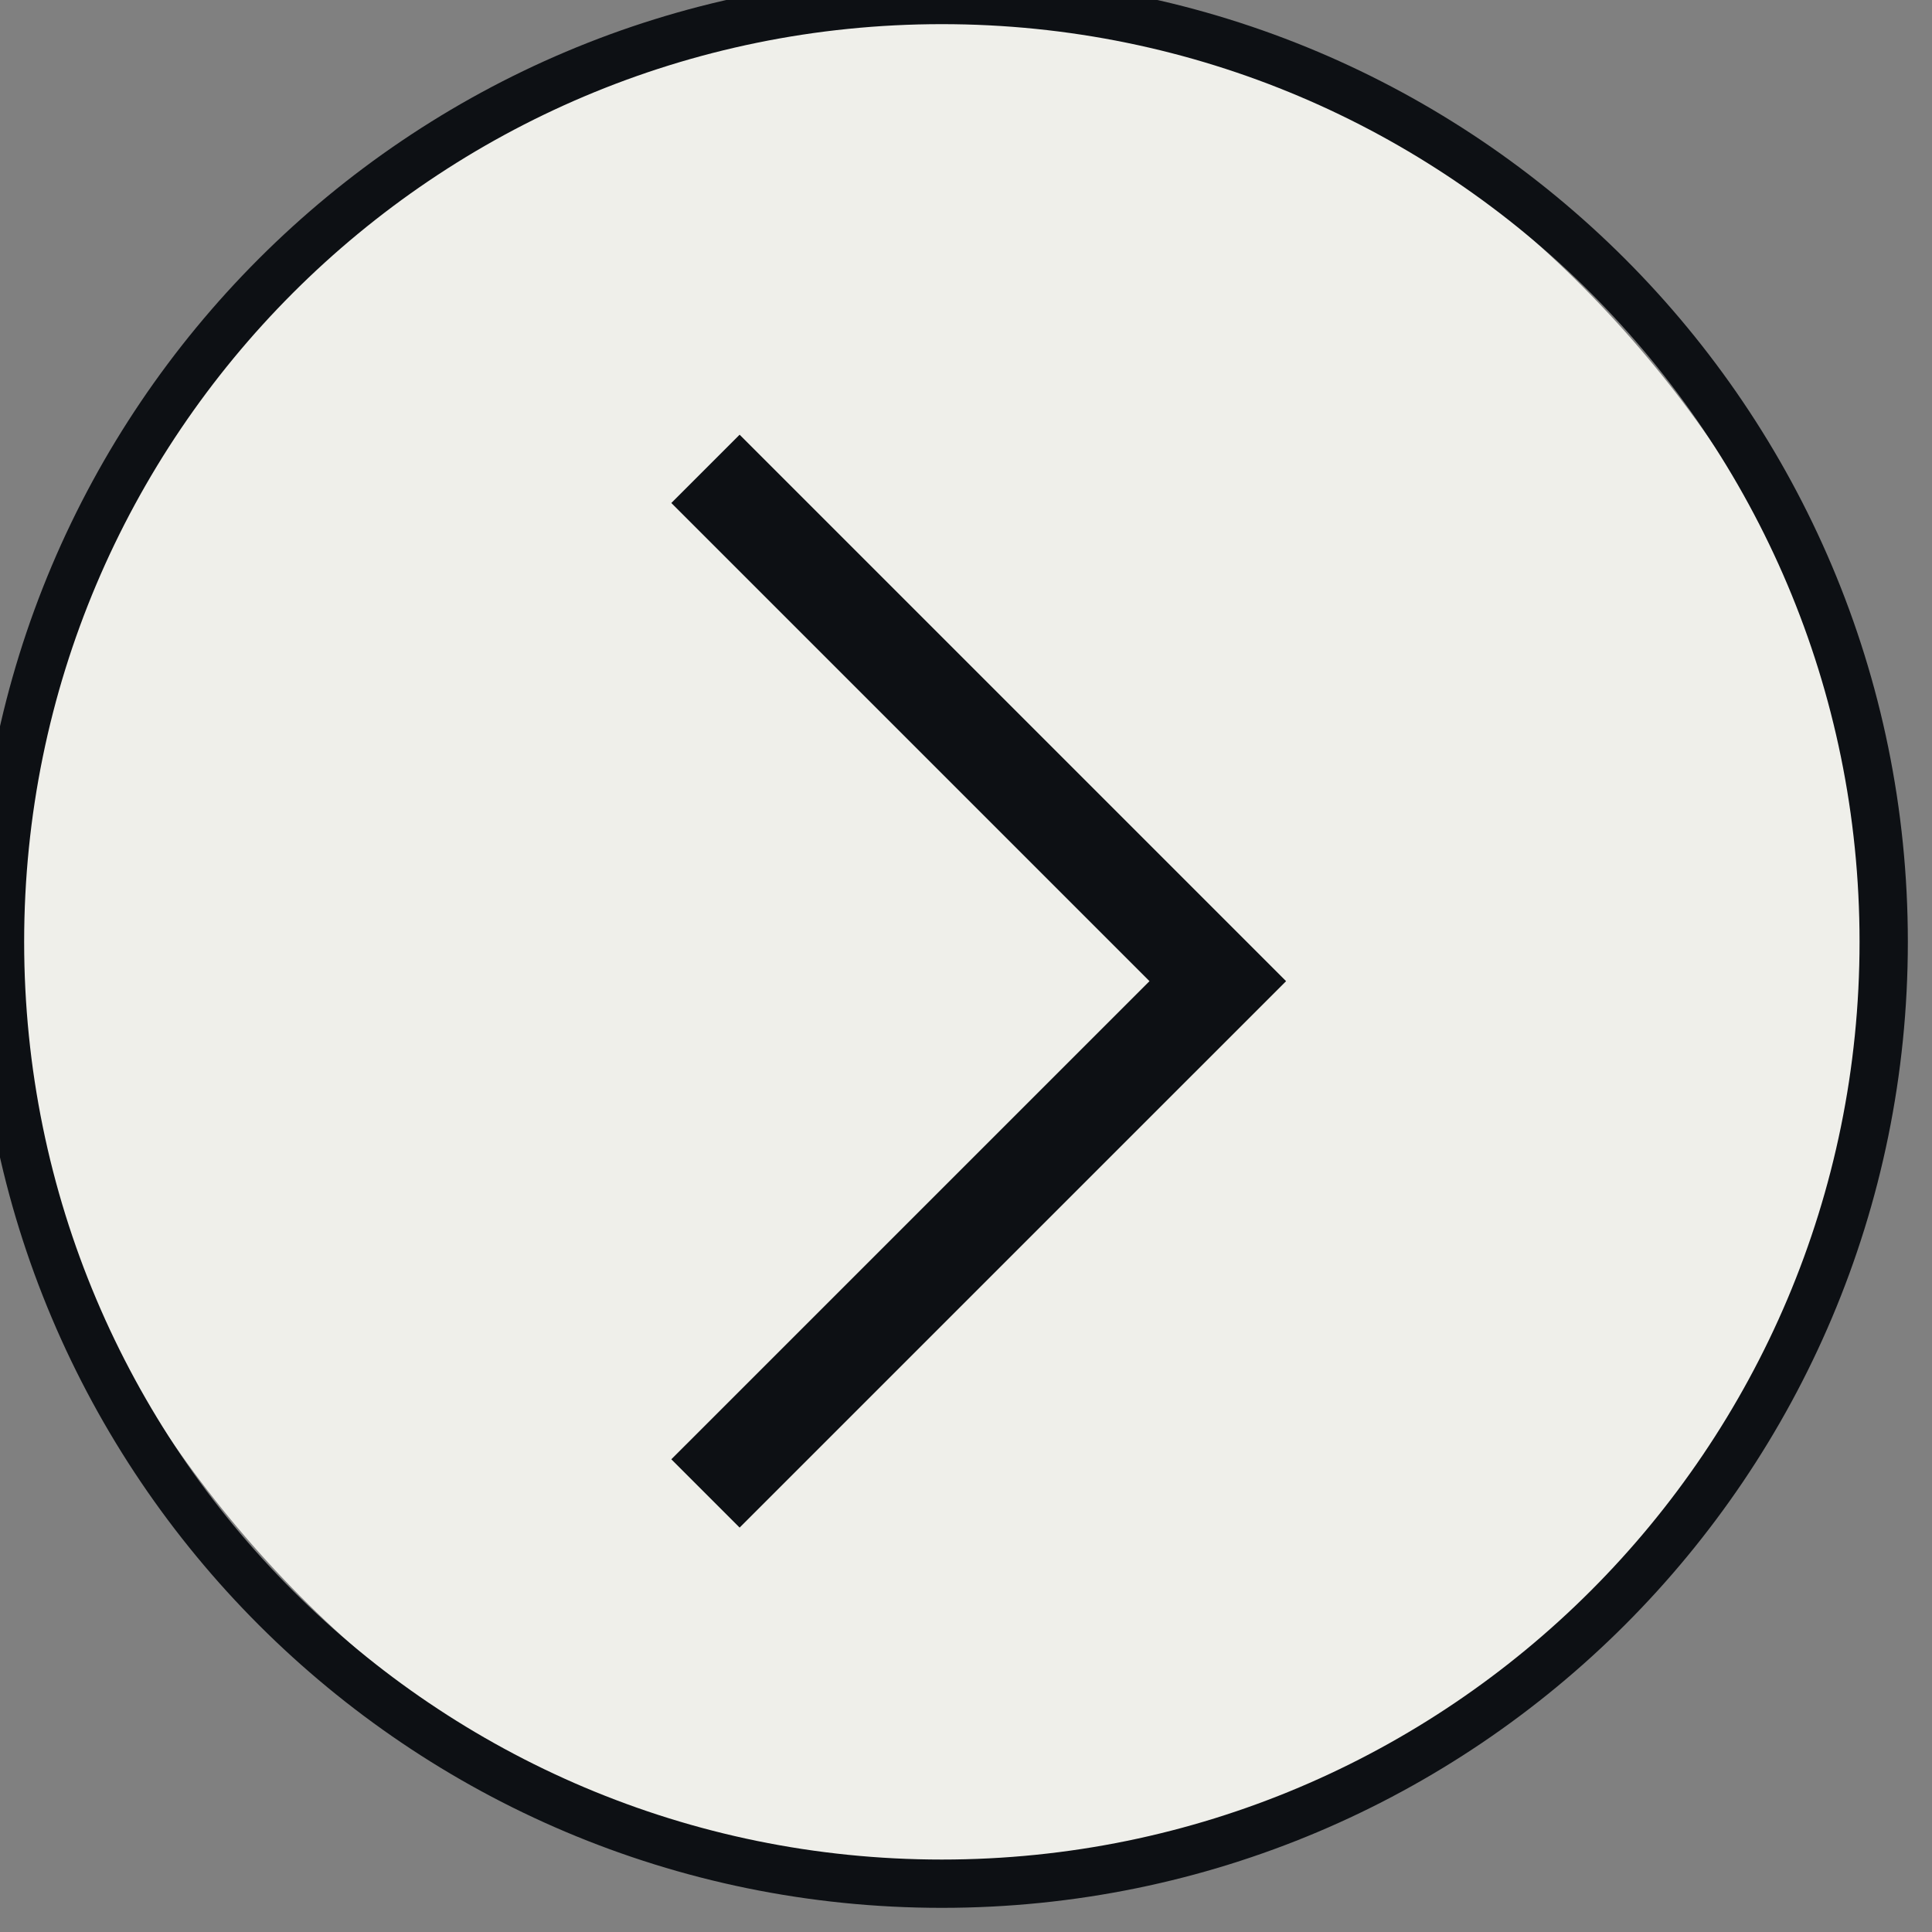 <?xml version="1.0" encoding="UTF-8"?> <svg xmlns="http://www.w3.org/2000/svg" width="40" height="40" viewBox="0 0 40 40" fill="none"><rect x="0" y="0" width="40" height="40" fill="#808080" stroke="none"/><g clip-path="url(#clip0_18_5)"><rect width="39" height="39" rx="19.5" fill="#EFEFEA"></rect><path d="M19.5 39C30.27 39 39 30.27 39 19.5C39 8.73 30.27 0 19.5 0C8.73 0 0 8.73 0 19.5C0 30.27 8.73 39 19.5 39Z" stroke="#0D1014"></path><path d="M15.313 9L13.899 10.414L23.799 20.314L13.899 30.213L15.313 31.627L26.627 20.314L15.313 9Z" fill="#0D1014"></path></g><defs><clipPath id="clip0_18_5"><rect width="40" height="40" fill="white" transform="matrix(-1 0 0 -1 40 40)"></rect></clipPath></defs></svg> 